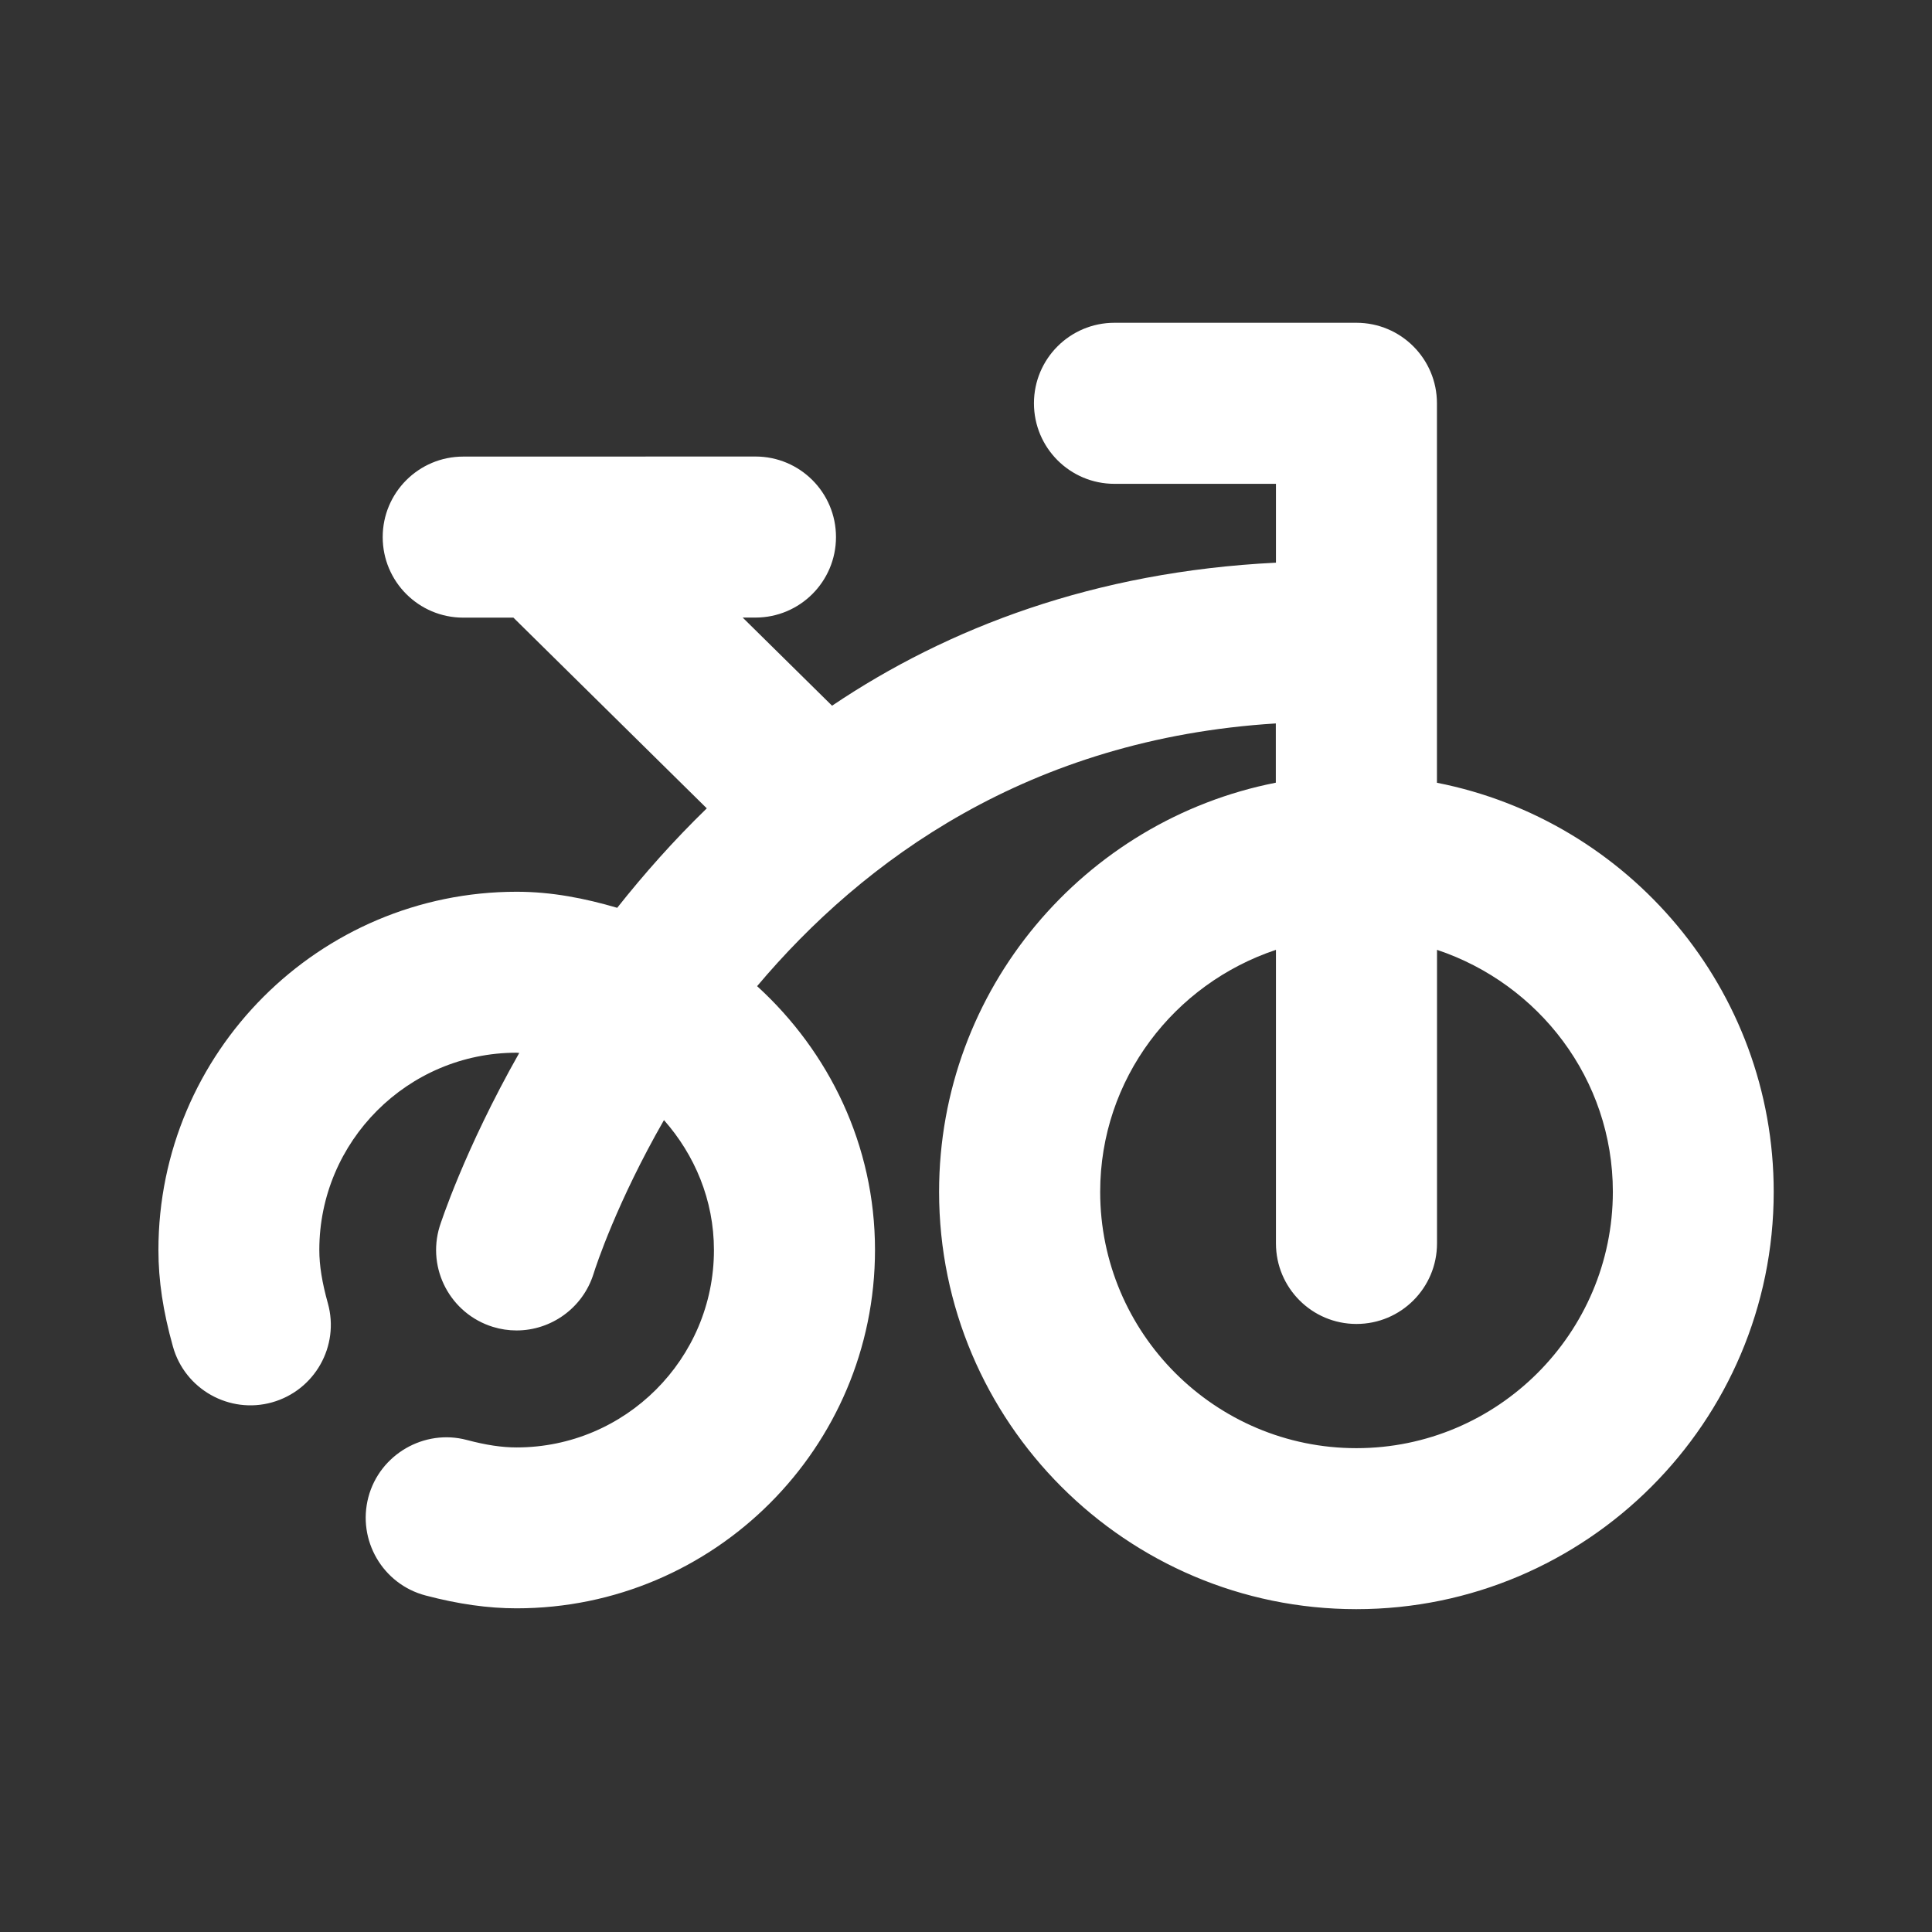 <svg xmlns="http://www.w3.org/2000/svg" width="58" height="58" viewBox="0 0 58 58" fill="none"><rect x="0" y="0" width="58" height="58" fill="#333333" stroke="none"/><path d="M43.138 23.499V12.107C43.138 10.773 42.057 9.69 40.72 9.69H33.457C32.12 9.69 31.04 10.773 31.04 12.107C31.04 13.442 32.12 14.525 33.457 14.525H38.305V16.892C32.861 17.16 28.452 18.846 24.979 21.186L22.296 18.54H22.679C24.016 18.54 25.097 17.457 25.097 16.122C25.097 14.788 24.016 13.705 22.679 13.705L13.907 13.707C12.57 13.707 11.489 14.79 11.489 16.124C11.489 17.459 12.57 18.542 13.907 18.542H15.413L21.218 24.267C20.21 25.246 19.324 26.25 18.529 27.253C17.564 26.97 16.567 26.771 15.513 26.771C9.581 26.771 4.756 31.596 4.756 37.528C4.756 38.441 4.894 39.363 5.191 40.423C5.549 41.712 6.892 42.458 8.166 42.1C9.45 41.74 10.202 40.407 9.842 39.123C9.668 38.498 9.586 37.99 9.586 37.526C9.586 34.259 12.244 31.603 15.508 31.603C15.536 31.603 15.558 31.61 15.588 31.61C13.932 34.535 13.22 36.753 13.198 36.821C12.808 38.094 13.526 39.44 14.797 39.834C15.035 39.907 15.271 39.941 15.508 39.941C16.539 39.941 17.495 39.275 17.82 38.237C17.89 38.008 18.524 36.082 19.933 33.626C20.855 34.671 21.433 36.026 21.433 37.528C21.433 40.795 18.776 43.453 15.508 43.453C15.067 43.453 14.591 43.382 14.011 43.228C12.74 42.891 11.401 43.657 11.059 44.946C10.719 46.237 11.489 47.56 12.778 47.898C13.757 48.156 14.652 48.283 15.508 48.283C21.442 48.283 26.268 43.457 26.268 37.523C26.268 34.379 24.888 31.574 22.729 29.605C25.912 25.826 30.892 22.176 38.301 21.718V23.497C32.548 24.627 28.192 29.7 28.192 35.779C28.192 42.687 33.81 48.308 40.718 48.308C47.627 48.308 53.248 42.689 53.248 35.779C53.248 29.702 48.89 24.63 43.138 23.499ZM40.72 43.475C36.479 43.475 33.028 40.025 33.028 35.781C33.028 32.387 35.249 29.534 38.305 28.515V37.328C38.305 38.663 39.386 39.746 40.722 39.746C42.059 39.746 43.14 38.663 43.14 37.328V28.515C46.194 29.535 48.419 32.389 48.419 35.781C48.414 40.024 44.961 43.475 40.72 43.475Z" fill="white"></path></svg>